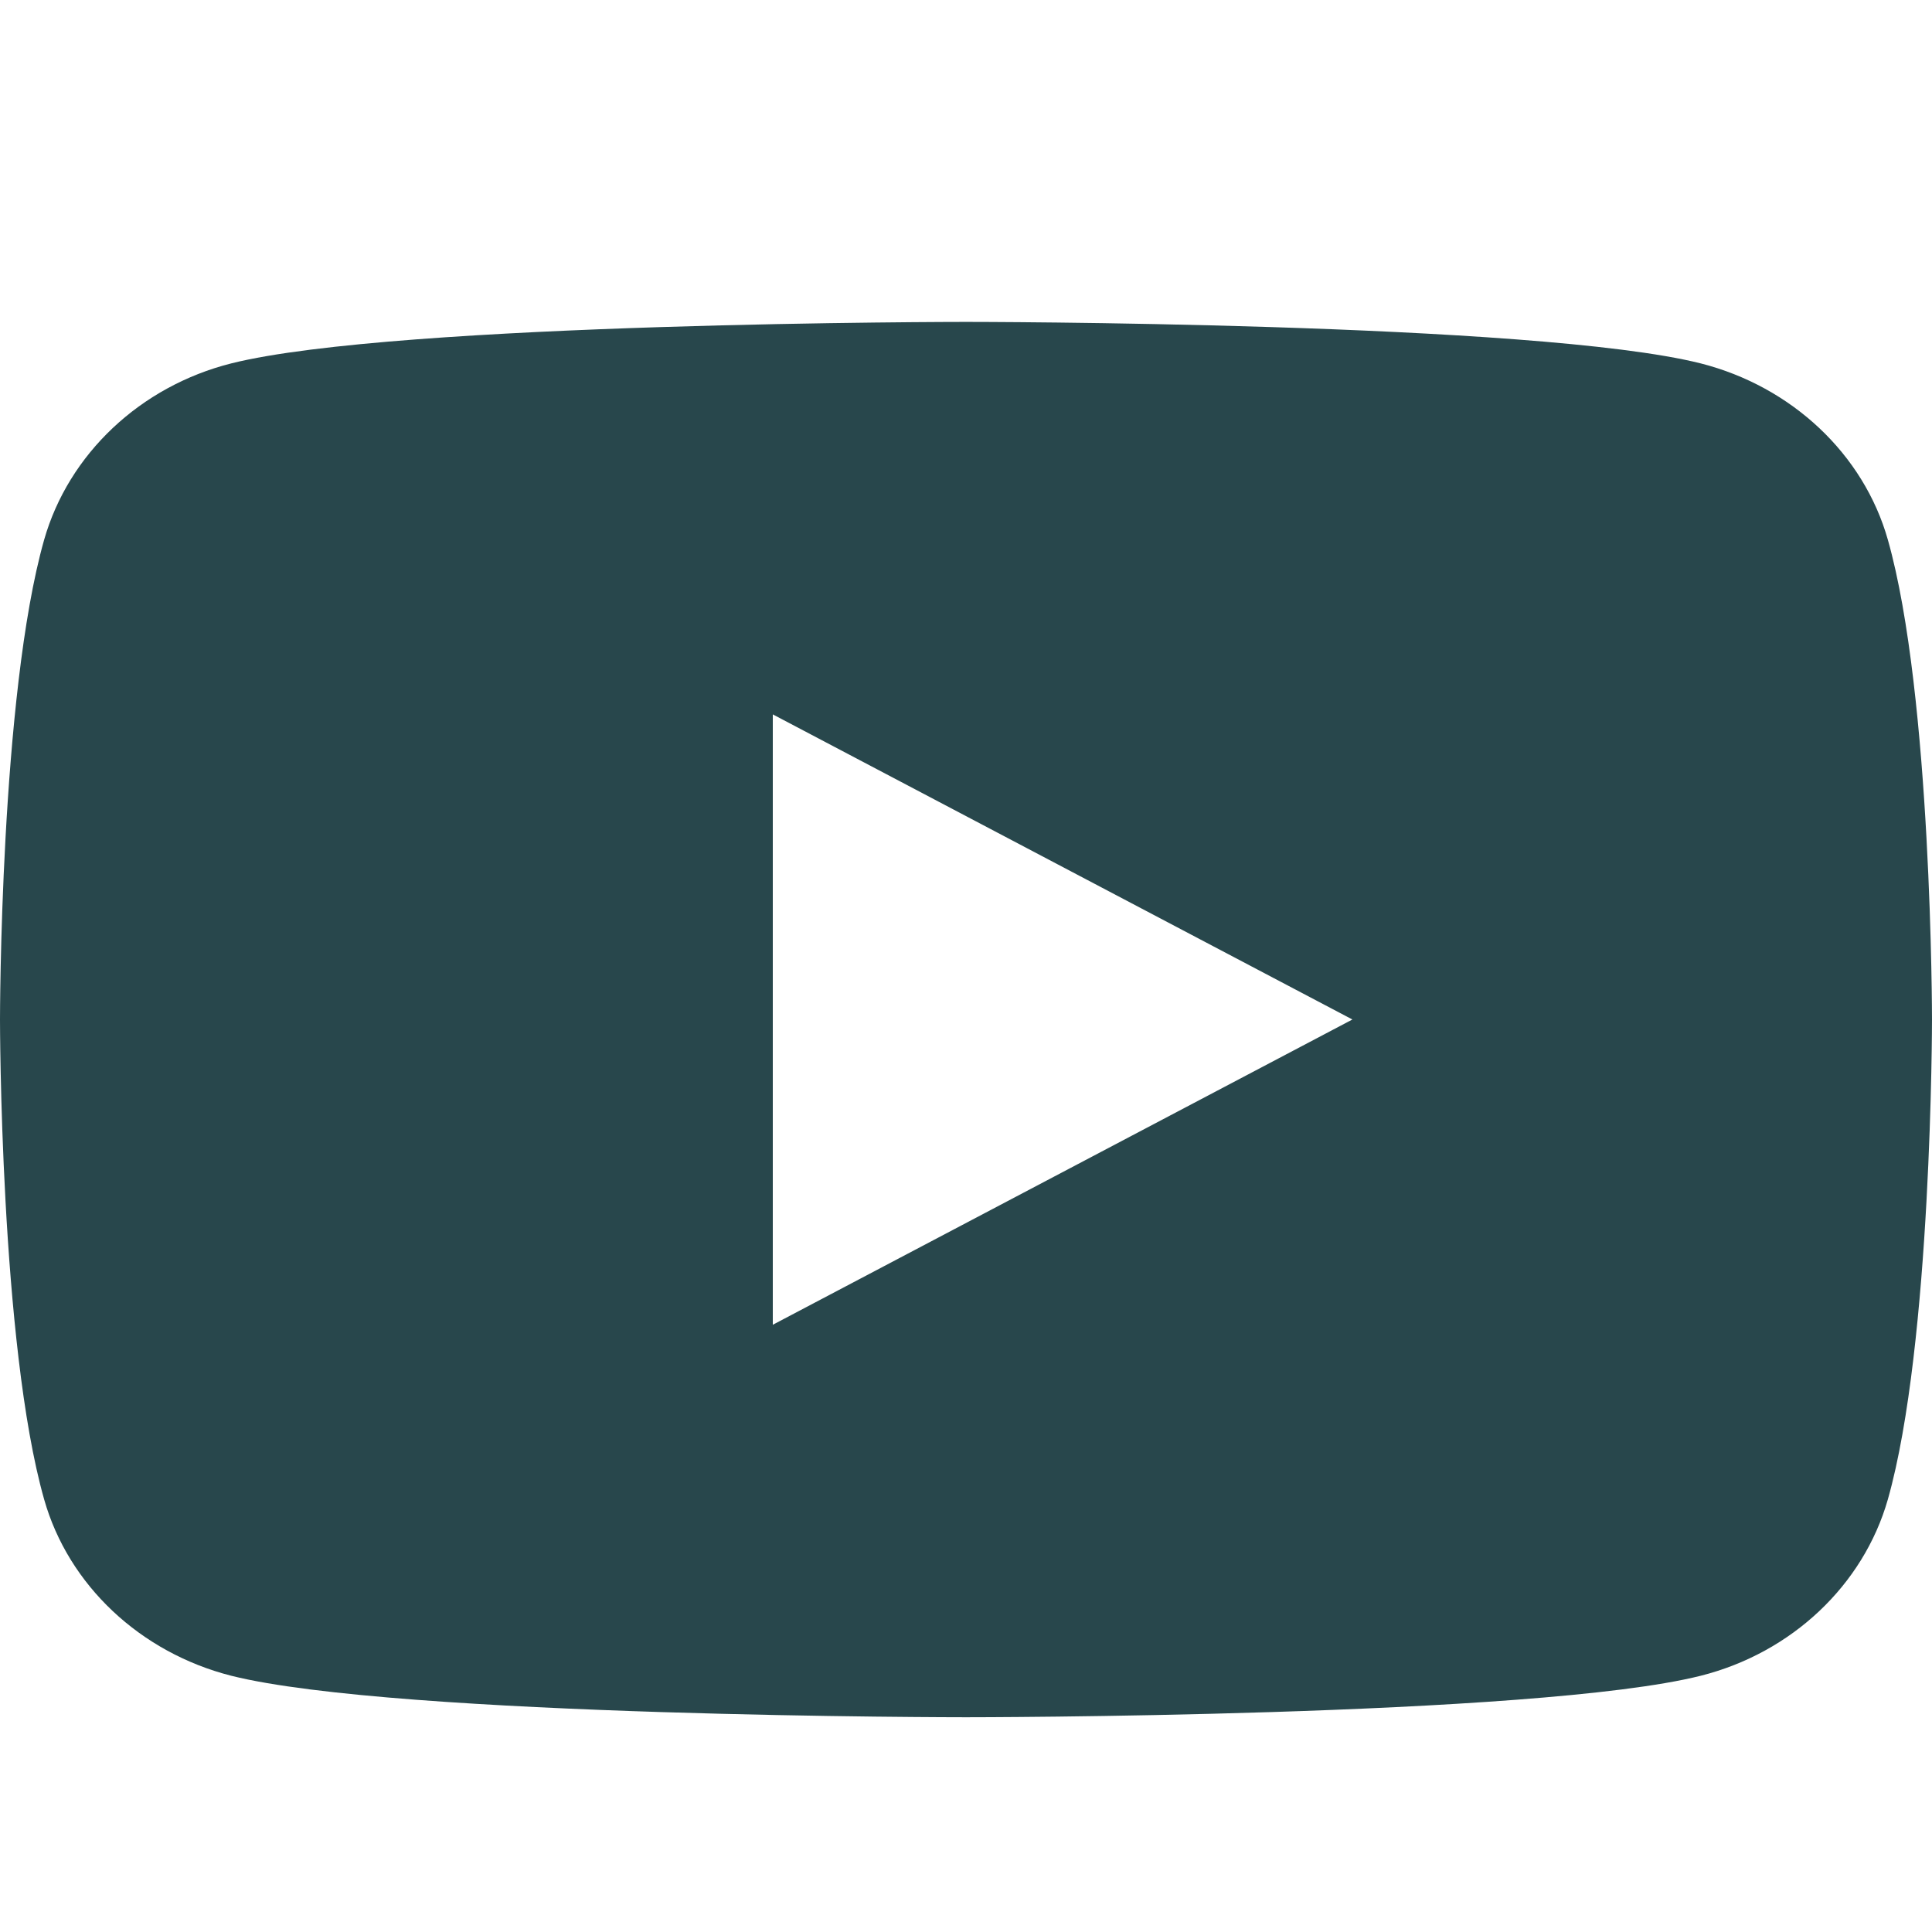<svg width="13" height="13" viewBox="0 0 13 13" fill="none" xmlns="http://www.w3.org/2000/svg">
<path d="M12.703 3.632C13 4.678 13 6.86 13 6.86C13 6.86 13 9.043 12.703 10.089C12.538 10.667 12.055 11.122 11.443 11.276C10.332 11.555 6.5 11.555 6.5 11.555C6.5 11.555 2.67 11.555 1.557 11.276C0.943 11.12 0.46 10.665 0.297 10.089C1.93715e-08 9.043 0 6.86 0 6.86C0 6.86 1.93715e-08 4.678 0.297 3.632C0.462 3.054 0.945 2.599 1.557 2.445C2.67 2.166 6.5 2.166 6.5 2.166C6.5 2.166 10.332 2.166 11.443 2.445C12.057 2.601 12.54 3.056 12.703 3.632ZM5.2 8.914L9.1 6.86L5.2 4.807V8.914Z" fill="#28474C"/>
</svg>

